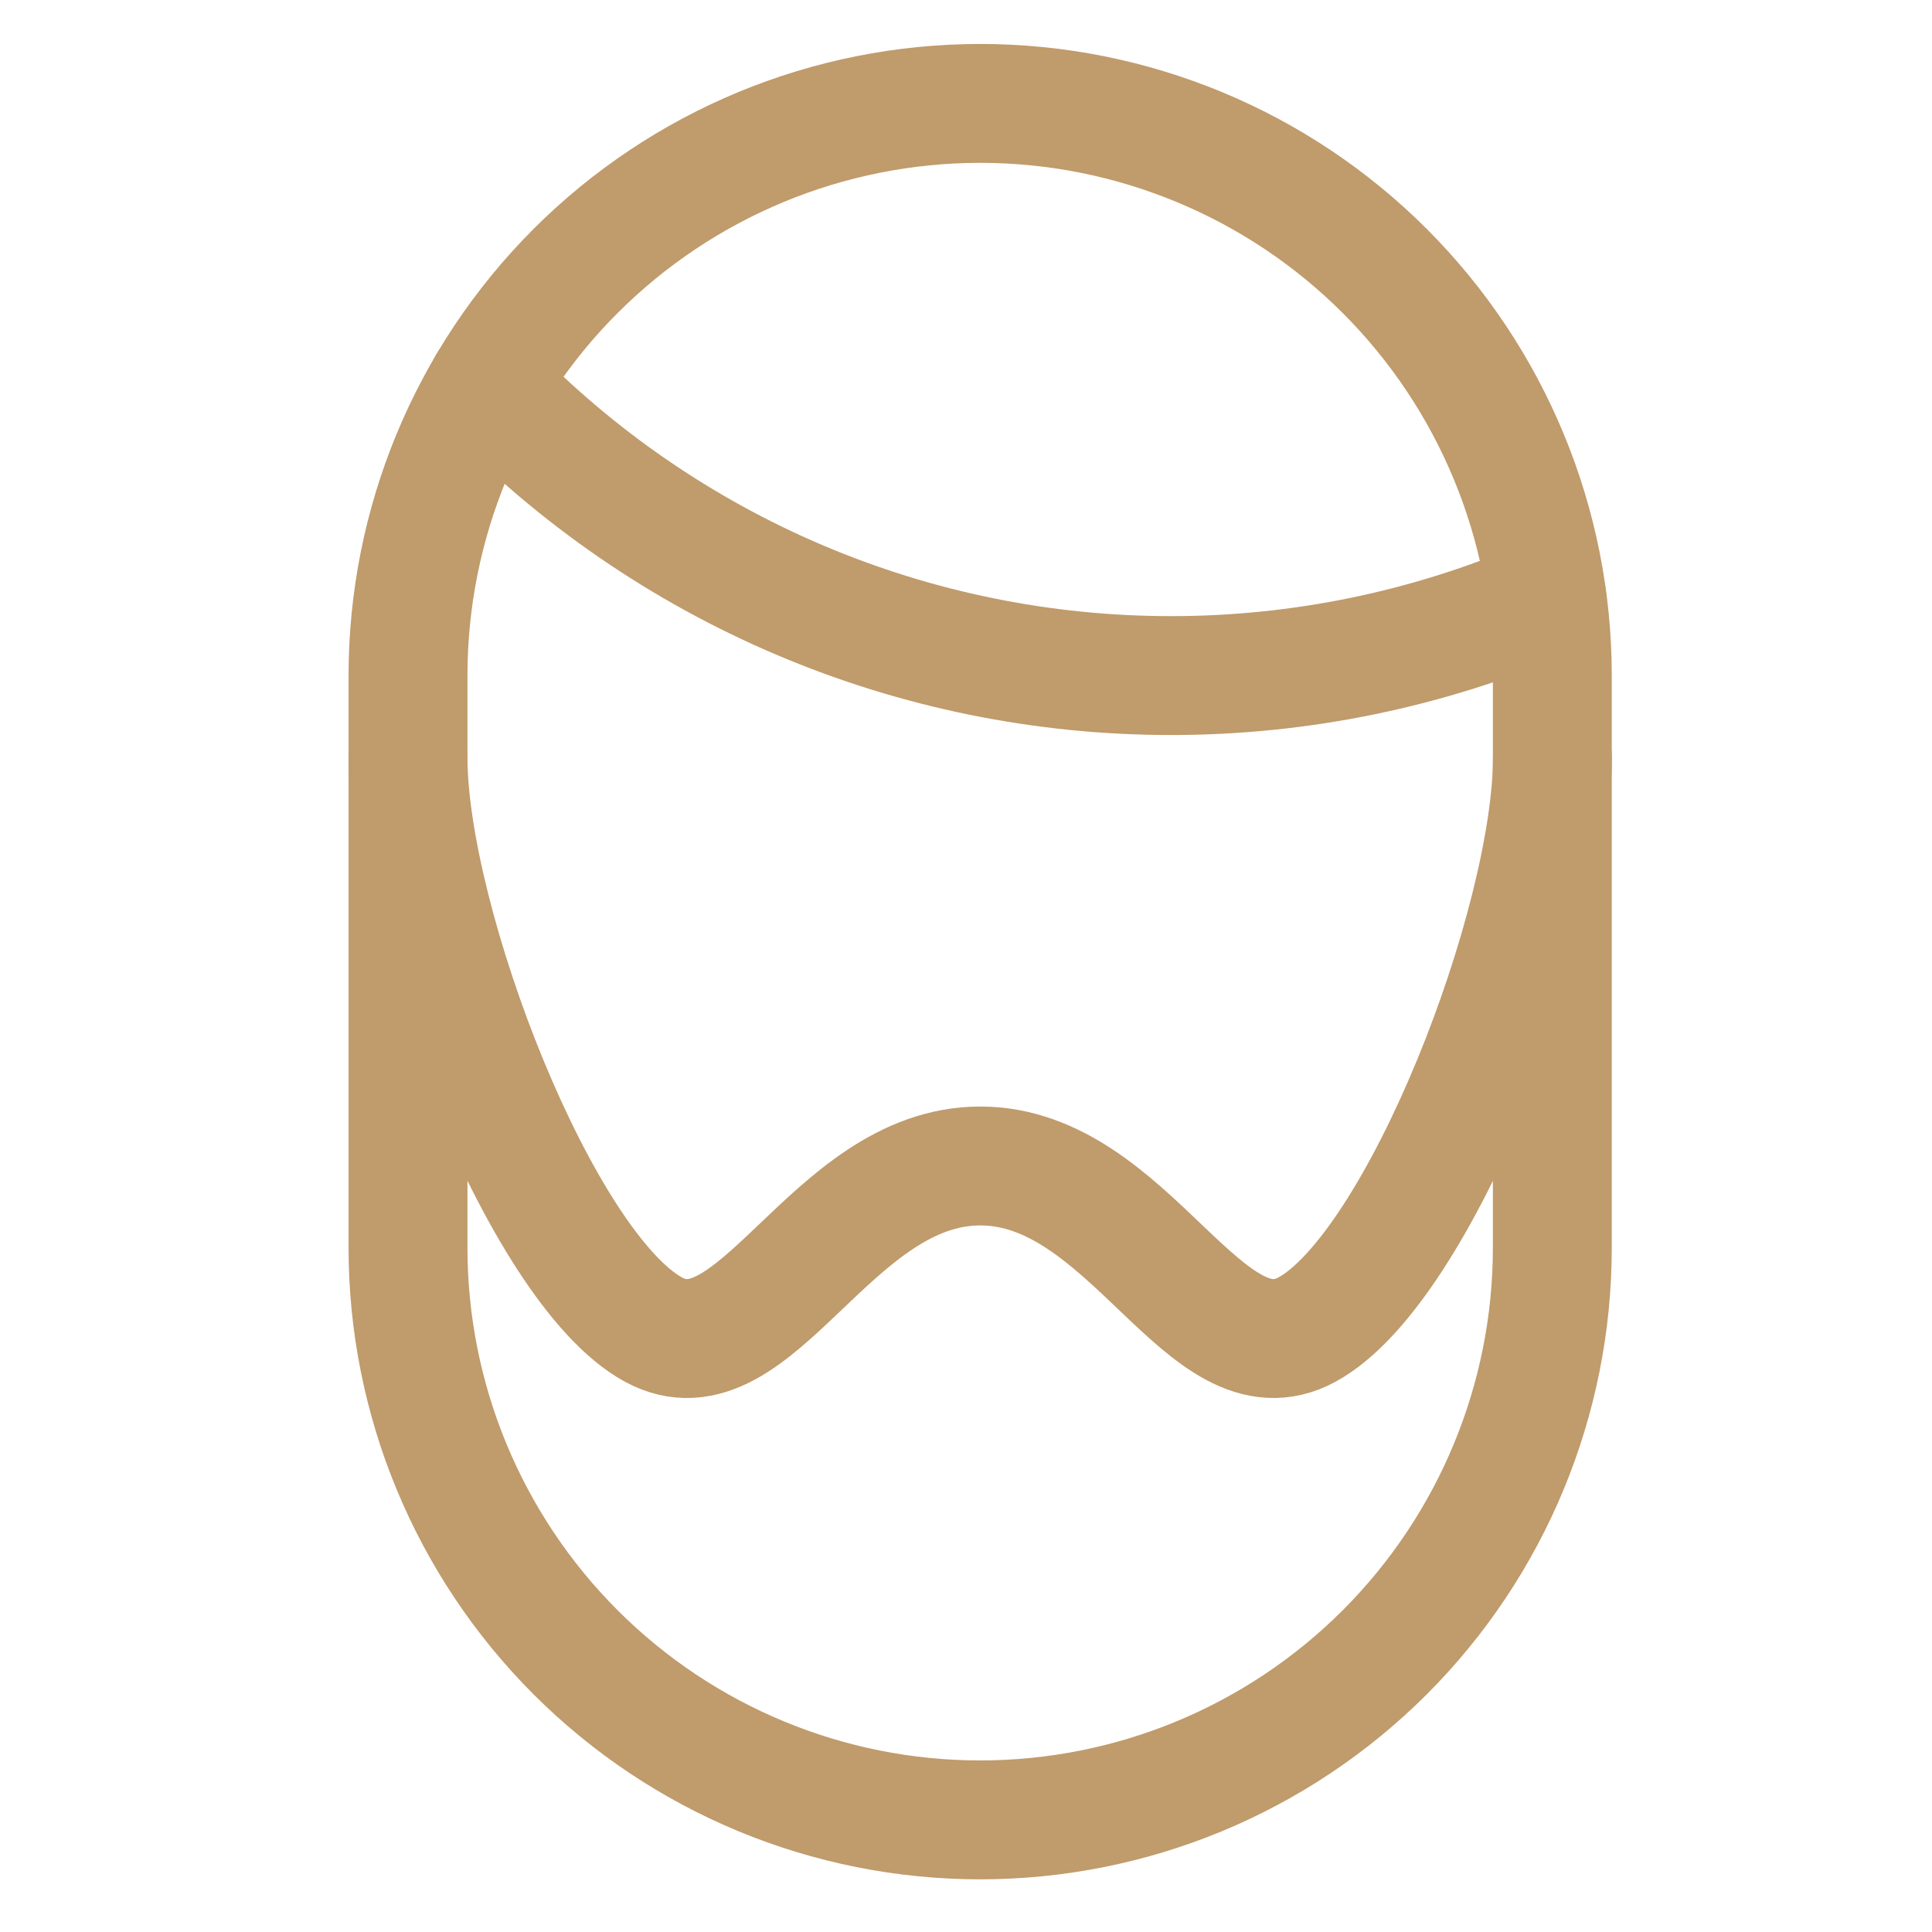 <svg xmlns="http://www.w3.org/2000/svg" width="65" height="65" viewBox="0 0 65 65" fill="none"><path d="M16.392 12.954C19.372 16.046 22.946 18.505 26.898 20.185C30.851 21.865 35.102 22.73 39.397 22.729C43.745 22.73 48.049 21.843 52.043 20.122" stroke="#C09B6B" stroke-width="4" stroke-linecap="round" stroke-linejoin="round"></path><path d="M52.226 22.729V41.979C52.226 47.084 50.198 51.98 46.588 55.59C42.978 59.2 38.082 61.228 32.976 61.228C27.871 61.228 22.975 59.2 19.365 55.59C15.755 51.98 13.727 47.084 13.727 41.979V22.729C13.727 17.623 15.755 12.727 19.365 9.117C22.975 5.507 27.871 3.479 32.976 3.479C38.082 3.479 42.978 5.507 46.588 9.117C50.198 12.727 52.226 17.623 52.226 22.729V22.729Z" stroke="#C09B6B" stroke-width="4" stroke-linecap="round" stroke-linejoin="round"></path><path d="M52.23 25.479C52.23 31.059 47.775 42.649 43.98 44.728C40.544 46.606 38.033 39.228 32.98 39.228C27.927 39.228 25.416 46.606 21.977 44.728C18.181 42.649 13.727 31.059 13.727 25.479" stroke="#C09B6B" stroke-width="4" stroke-linecap="round" stroke-linejoin="round"></path></svg>